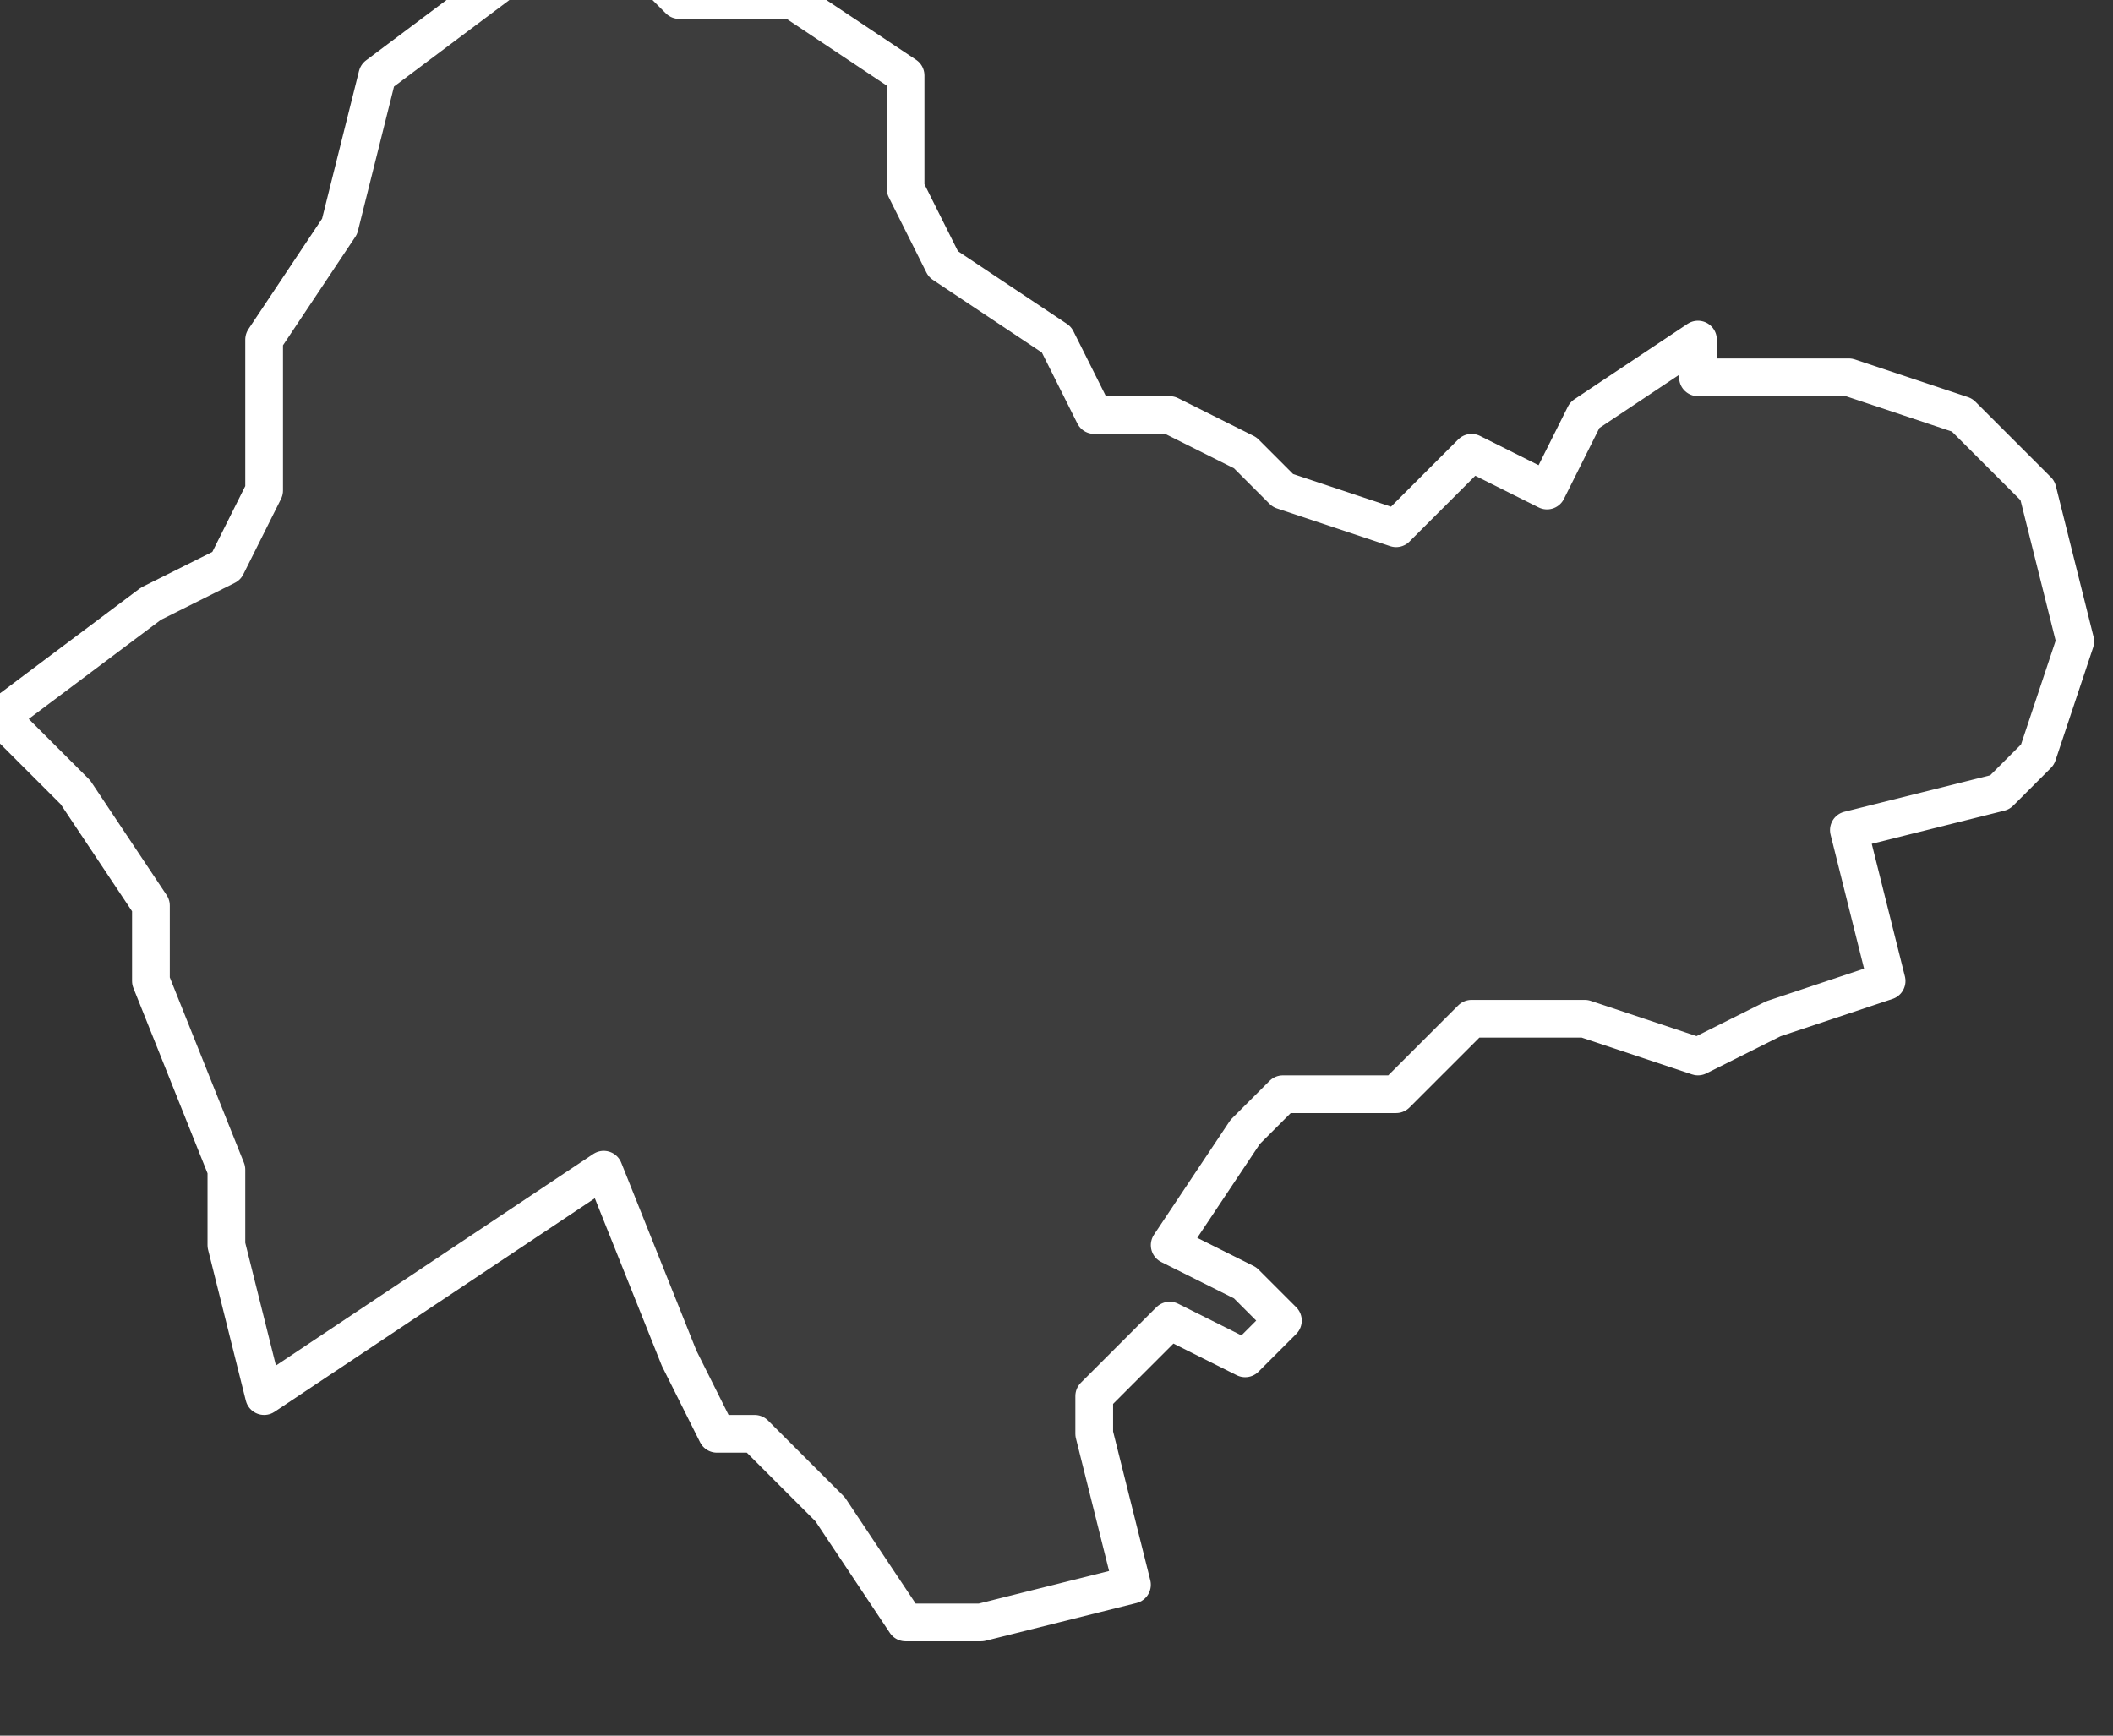 <svg xmlns="http://www.w3.org/2000/svg" version="1.2" viewBox="-1.155 -73.696 0.056 0.046"><rect x="-1.155" y="-73.696" width="0.056" height="0.046" fill="#333333" stroke="none"/><g><path fill="#fff" fill-opacity=".05" fill-rule="evenodd" stroke="#fff" stroke-linecap="round" stroke-linejoin="round" stroke-width=".001" d="m-1.11-73.686.004-0.0.003.001.002.002.001.004-.001.003-.001.001-.004.001.001.004-.003.001-.002.001-.003-.001-.003 0-.002.002-.003 0-.001.001-.002.003.002.001.001.001-.001.001-.002-.001-.002.002-0.0.001.001.004-.004.001-.002-0-.002-.003-.002-.002-.001-0-.001-.002-.002-.005-.009.006-.001-.004-0-.002-.002-.005-0-.002-.002-.003-.002-.002.004-.003.002-.001.001-.002-0-.004.002-.003.001-.004.004-.003.001-.001.001 0.0.002.002.003-0.0.003.002 0.0.003.001.002.003.002.001.002.002-0.0.002.001.001.001.003.001.002-.002.002.001.001-.002.003-.002Z" class="polygon"/></g></svg>
